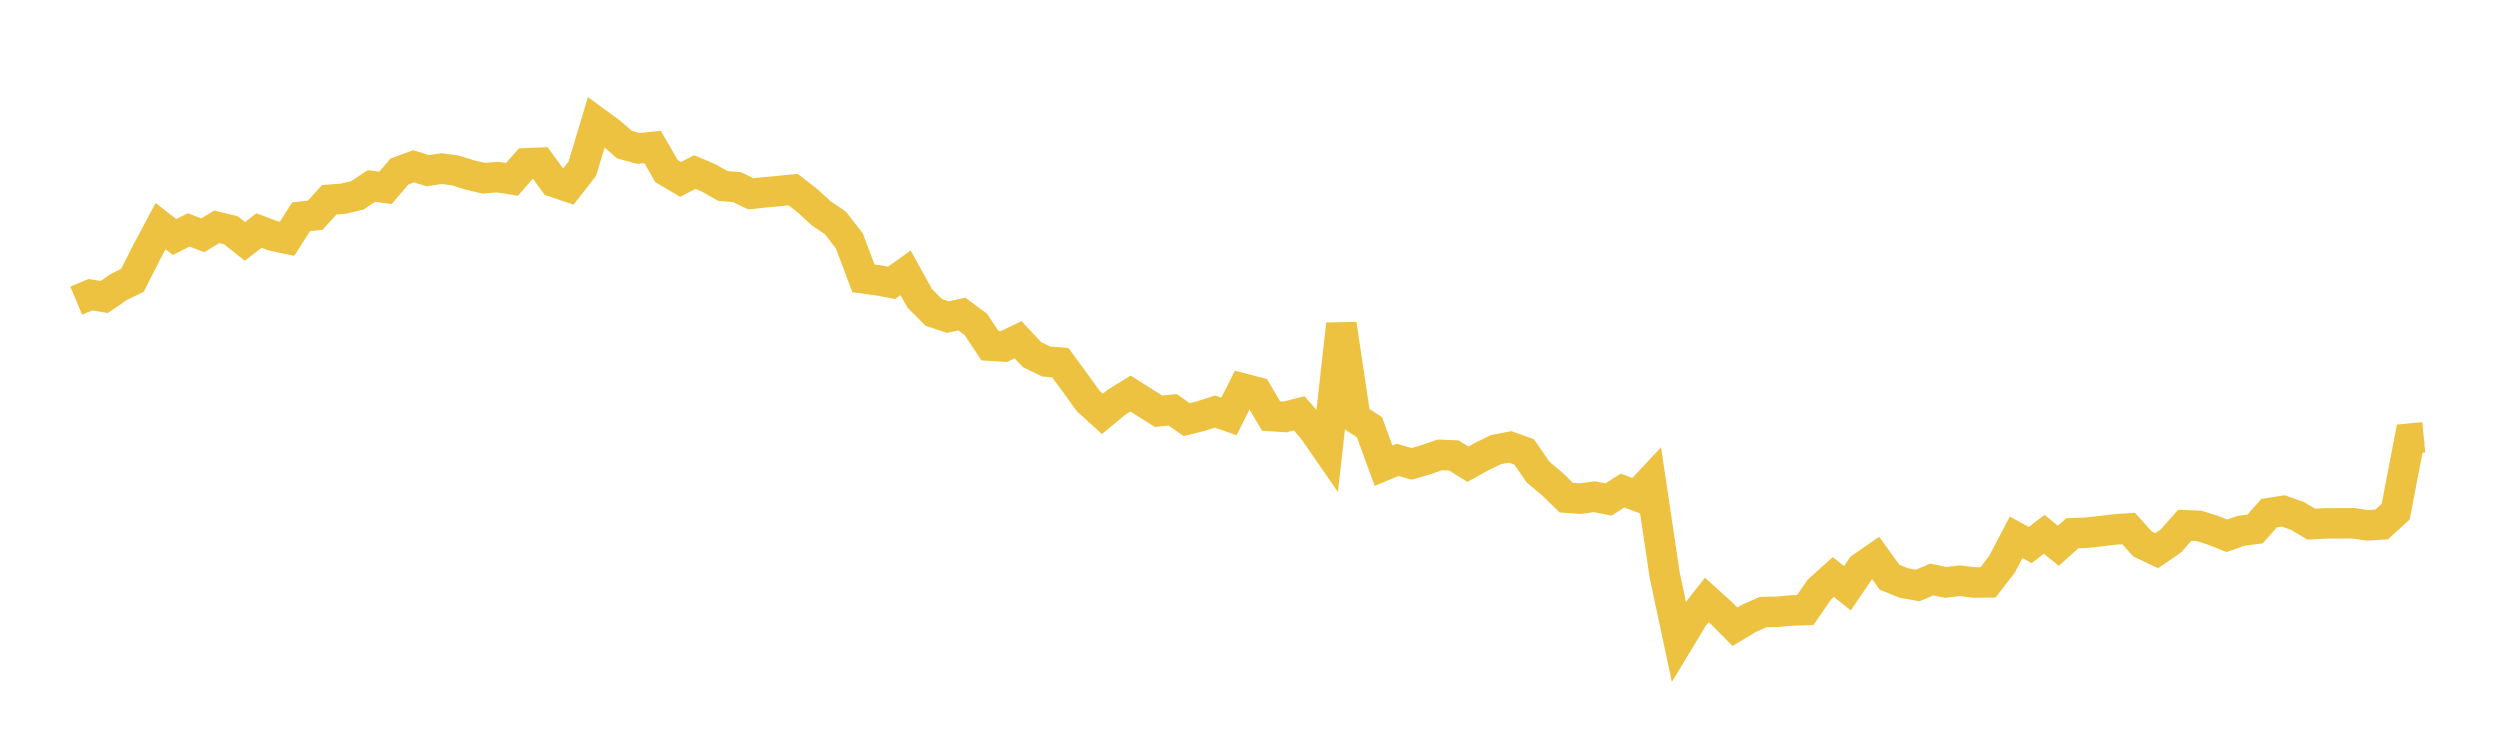 <svg width="164" height="48" xmlns="http://www.w3.org/2000/svg" xmlns:xlink="http://www.w3.org/1999/xlink"><path fill="none" stroke="rgb(237,194,64)" stroke-width="2" d="M5,19.722L5.922,19.336L6.844,19.483L7.766,18.84L8.689,18.388L9.611,16.566L10.533,14.833L11.455,15.549L12.377,15.08L13.299,15.435L14.222,14.88L15.144,15.104L16.066,15.836L16.988,15.121L17.91,15.469L18.832,15.662L19.754,14.219L20.677,14.121L21.599,13.105L22.521,13.035L23.443,12.814L24.365,12.201L25.287,12.323L26.21,11.245L27.132,10.908L28.054,11.2L28.976,11.06L29.898,11.187L30.82,11.481L31.743,11.692L32.665,11.62L33.587,11.766L34.509,10.712L35.431,10.675L36.353,11.939L37.275,12.251L38.198,11.069L39.12,8.012L40.042,8.684L40.964,9.488L41.886,9.738L42.808,9.64L43.731,11.23L44.653,11.768L45.575,11.287L46.497,11.673L47.419,12.2L48.341,12.276L49.263,12.714L50.186,12.613L51.108,12.531L52.03,12.437L52.952,13.154L53.874,13.995L54.796,14.619L55.719,15.804L56.641,18.259L57.563,18.382L58.485,18.556L59.407,17.898L60.329,19.566L61.251,20.49L62.174,20.803L63.096,20.599L64.018,21.285L64.94,22.675L65.862,22.732L66.784,22.285L67.707,23.27L68.629,23.715L69.551,23.786L70.473,25.041L71.395,26.315L72.317,27.152L73.24,26.387L74.162,25.817L75.084,26.402L76.006,26.981L76.928,26.883L77.85,27.529L78.772,27.298L79.695,26.998L80.617,27.318L81.539,25.488L82.461,25.728L83.383,27.293L84.305,27.351L85.228,27.111L86.15,28.18L87.072,29.512L87.994,21.264L88.916,27.429L89.838,28.022L90.76,30.551L91.683,30.166L92.605,30.429L93.527,30.164L94.449,29.841L95.371,29.875L96.293,30.454L97.216,29.944L98.138,29.493L99.06,29.317L99.982,29.641L100.904,30.977L101.826,31.746L102.749,32.645L103.671,32.711L104.593,32.585L105.515,32.767L106.437,32.18L107.359,32.525L108.281,31.536L109.204,37.729L110.126,42.054L111.048,40.526L111.97,39.357L112.892,40.187L113.814,41.114L114.737,40.559L115.659,40.151L116.581,40.132L117.503,40.05L118.425,40.02L119.347,38.68L120.269,37.855L121.192,38.59L122.114,37.231L123.036,36.591L123.958,37.87L124.88,38.24L125.802,38.409L126.725,38.015L127.647,38.207L128.569,38.095L129.491,38.211L130.413,38.204L131.335,37.009L132.257,35.25L133.18,35.754L134.102,35.049L135.024,35.804L135.946,34.979L136.868,34.948L137.79,34.845L138.713,34.735L139.635,34.67L140.557,35.688L141.479,36.125L142.401,35.495L143.323,34.457L144.246,34.496L145.168,34.783L146.09,35.148L147.012,34.822L147.934,34.702L148.856,33.66L149.778,33.514L150.701,33.839L151.623,34.386L152.545,34.334L153.467,34.331L154.389,34.328L155.311,34.461L156.234,34.407L157.156,33.562L158.078,28.776L159,28.687"></path></svg>